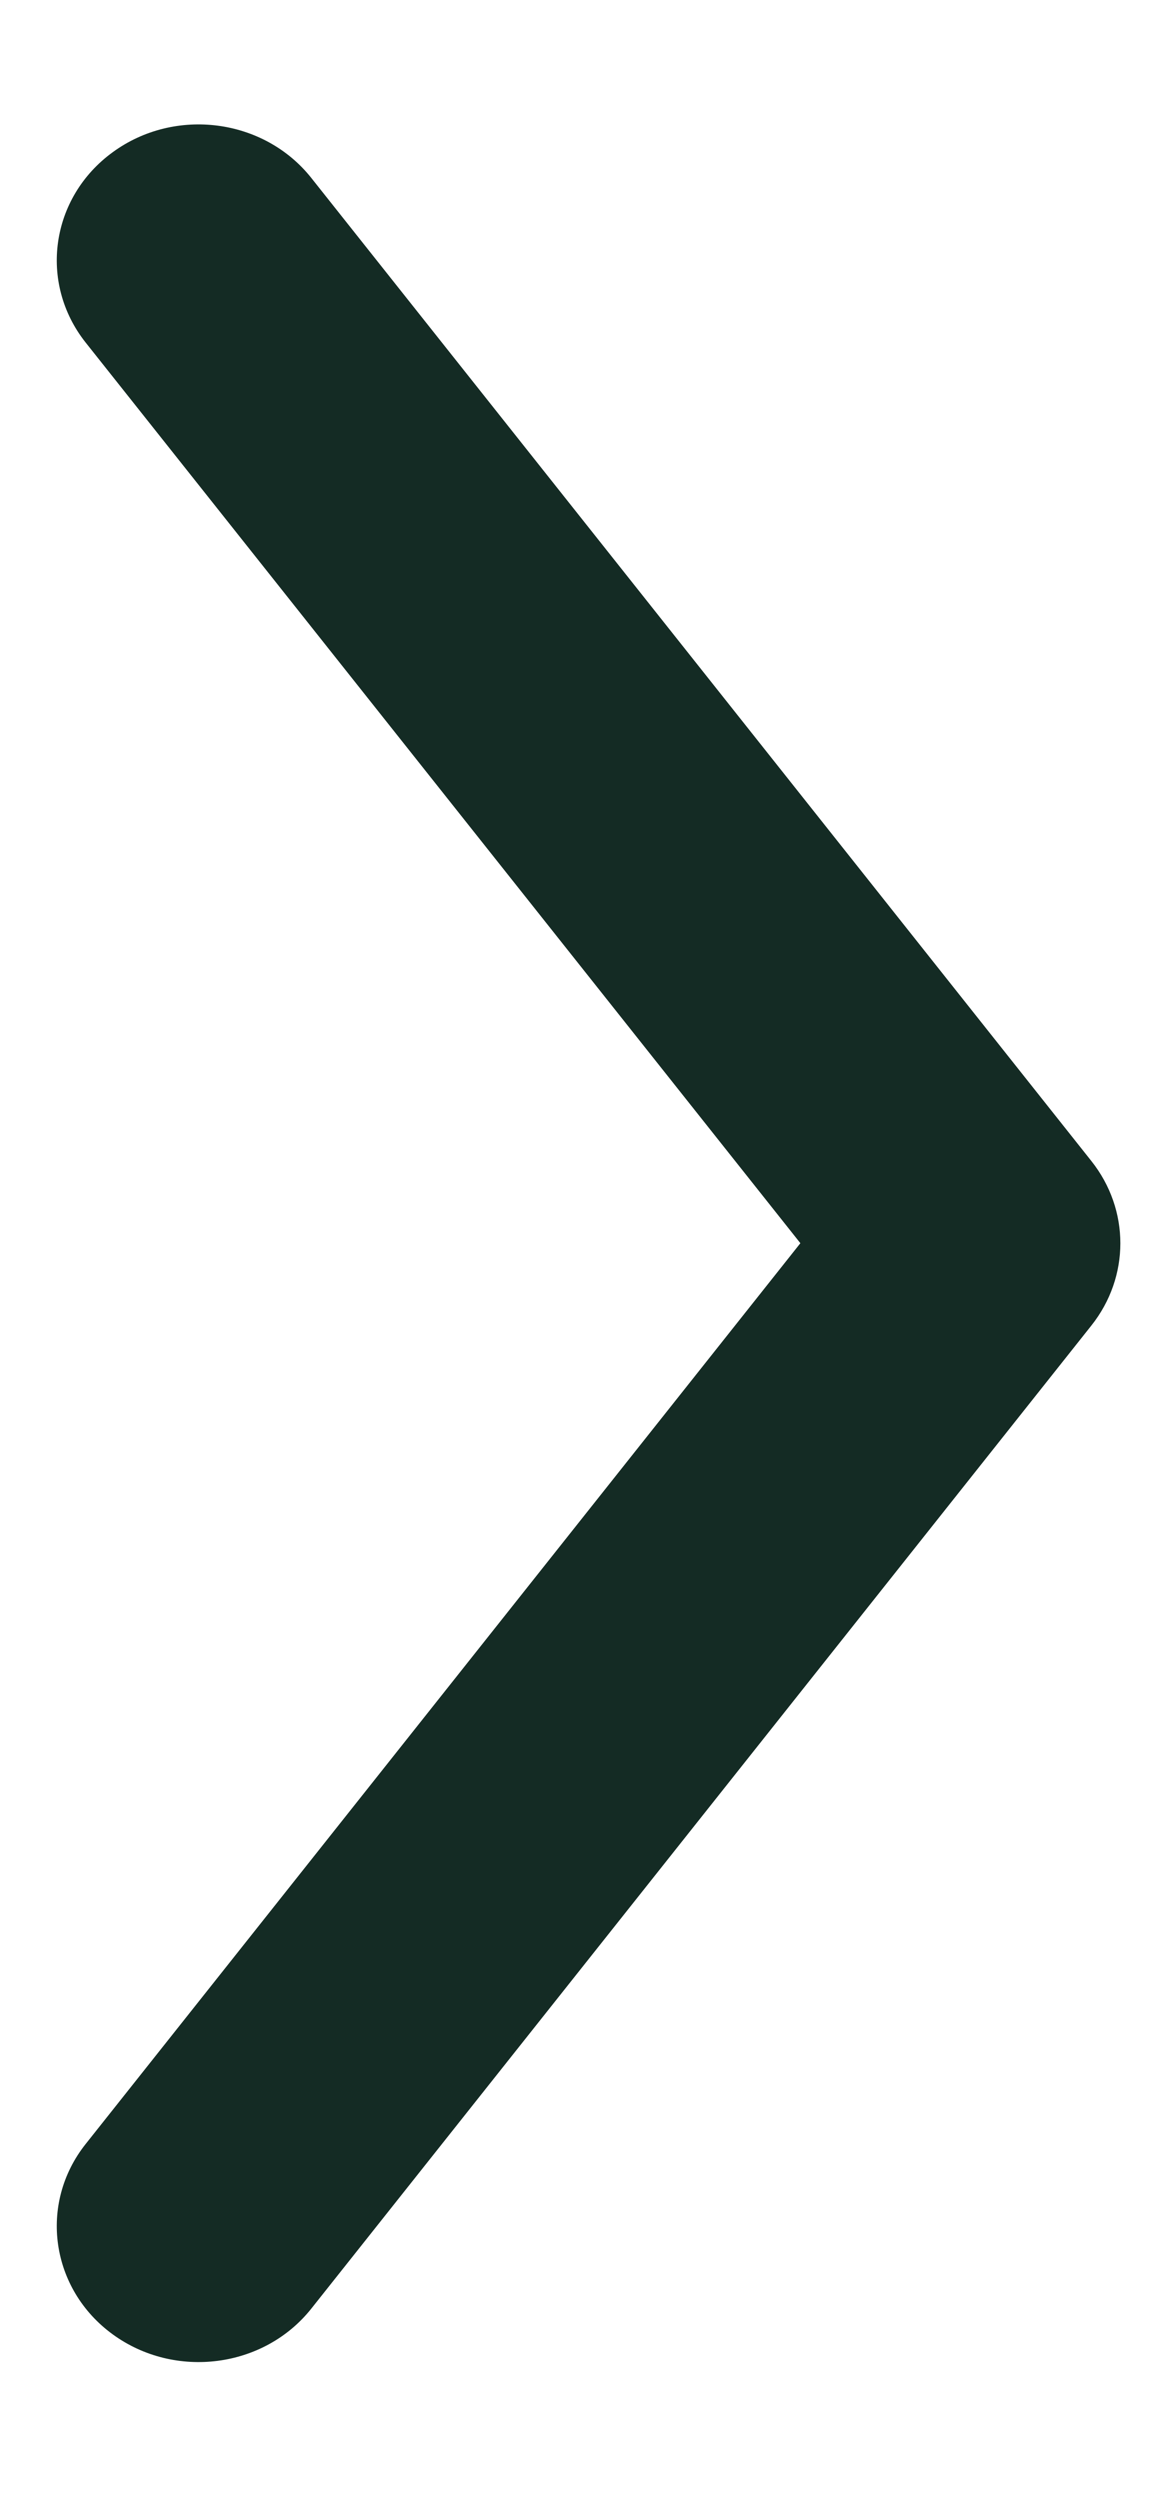 <svg width="7px" height="15px" viewBox="0 0 7 15" version="1.1" xmlns="http://www.w3.org/2000/svg" xmlns:xlink="http://www.w3.org/1999/xlink">
    <g id="LOSSAN_Website" stroke="none" stroke-width="1" fill-rule="evenodd" fill="#142B24">
        <g id="LOSSAN_Homepage" transform="translate(-1086, -1037)">
            <g id="San-Luis-Obispo_Card" transform="translate(721, 755)">
                <g id="CTA" transform="translate(243, 276)">
                    <path d="M130.937,10.44 C131.296,10.156 131.807,10.229 132.079,10.603 C132.352,10.977 132.282,11.512 131.923,11.796 L126.026,16.478 C125.734,16.71 125.331,16.71 125.039,16.478 L119.142,11.796 C118.783,11.512 118.714,10.977 118.986,10.603 C119.258,10.229 119.77,10.156 120.128,10.44 L125.533,14.731 L130.937,10.44 Z" id="Path-2" transform="translate(125.533, 13.459) rotate(-90) translate(-125.533, -13.459) "></path>
                </g>
            </g>
        </g>
    </g>
</svg>
